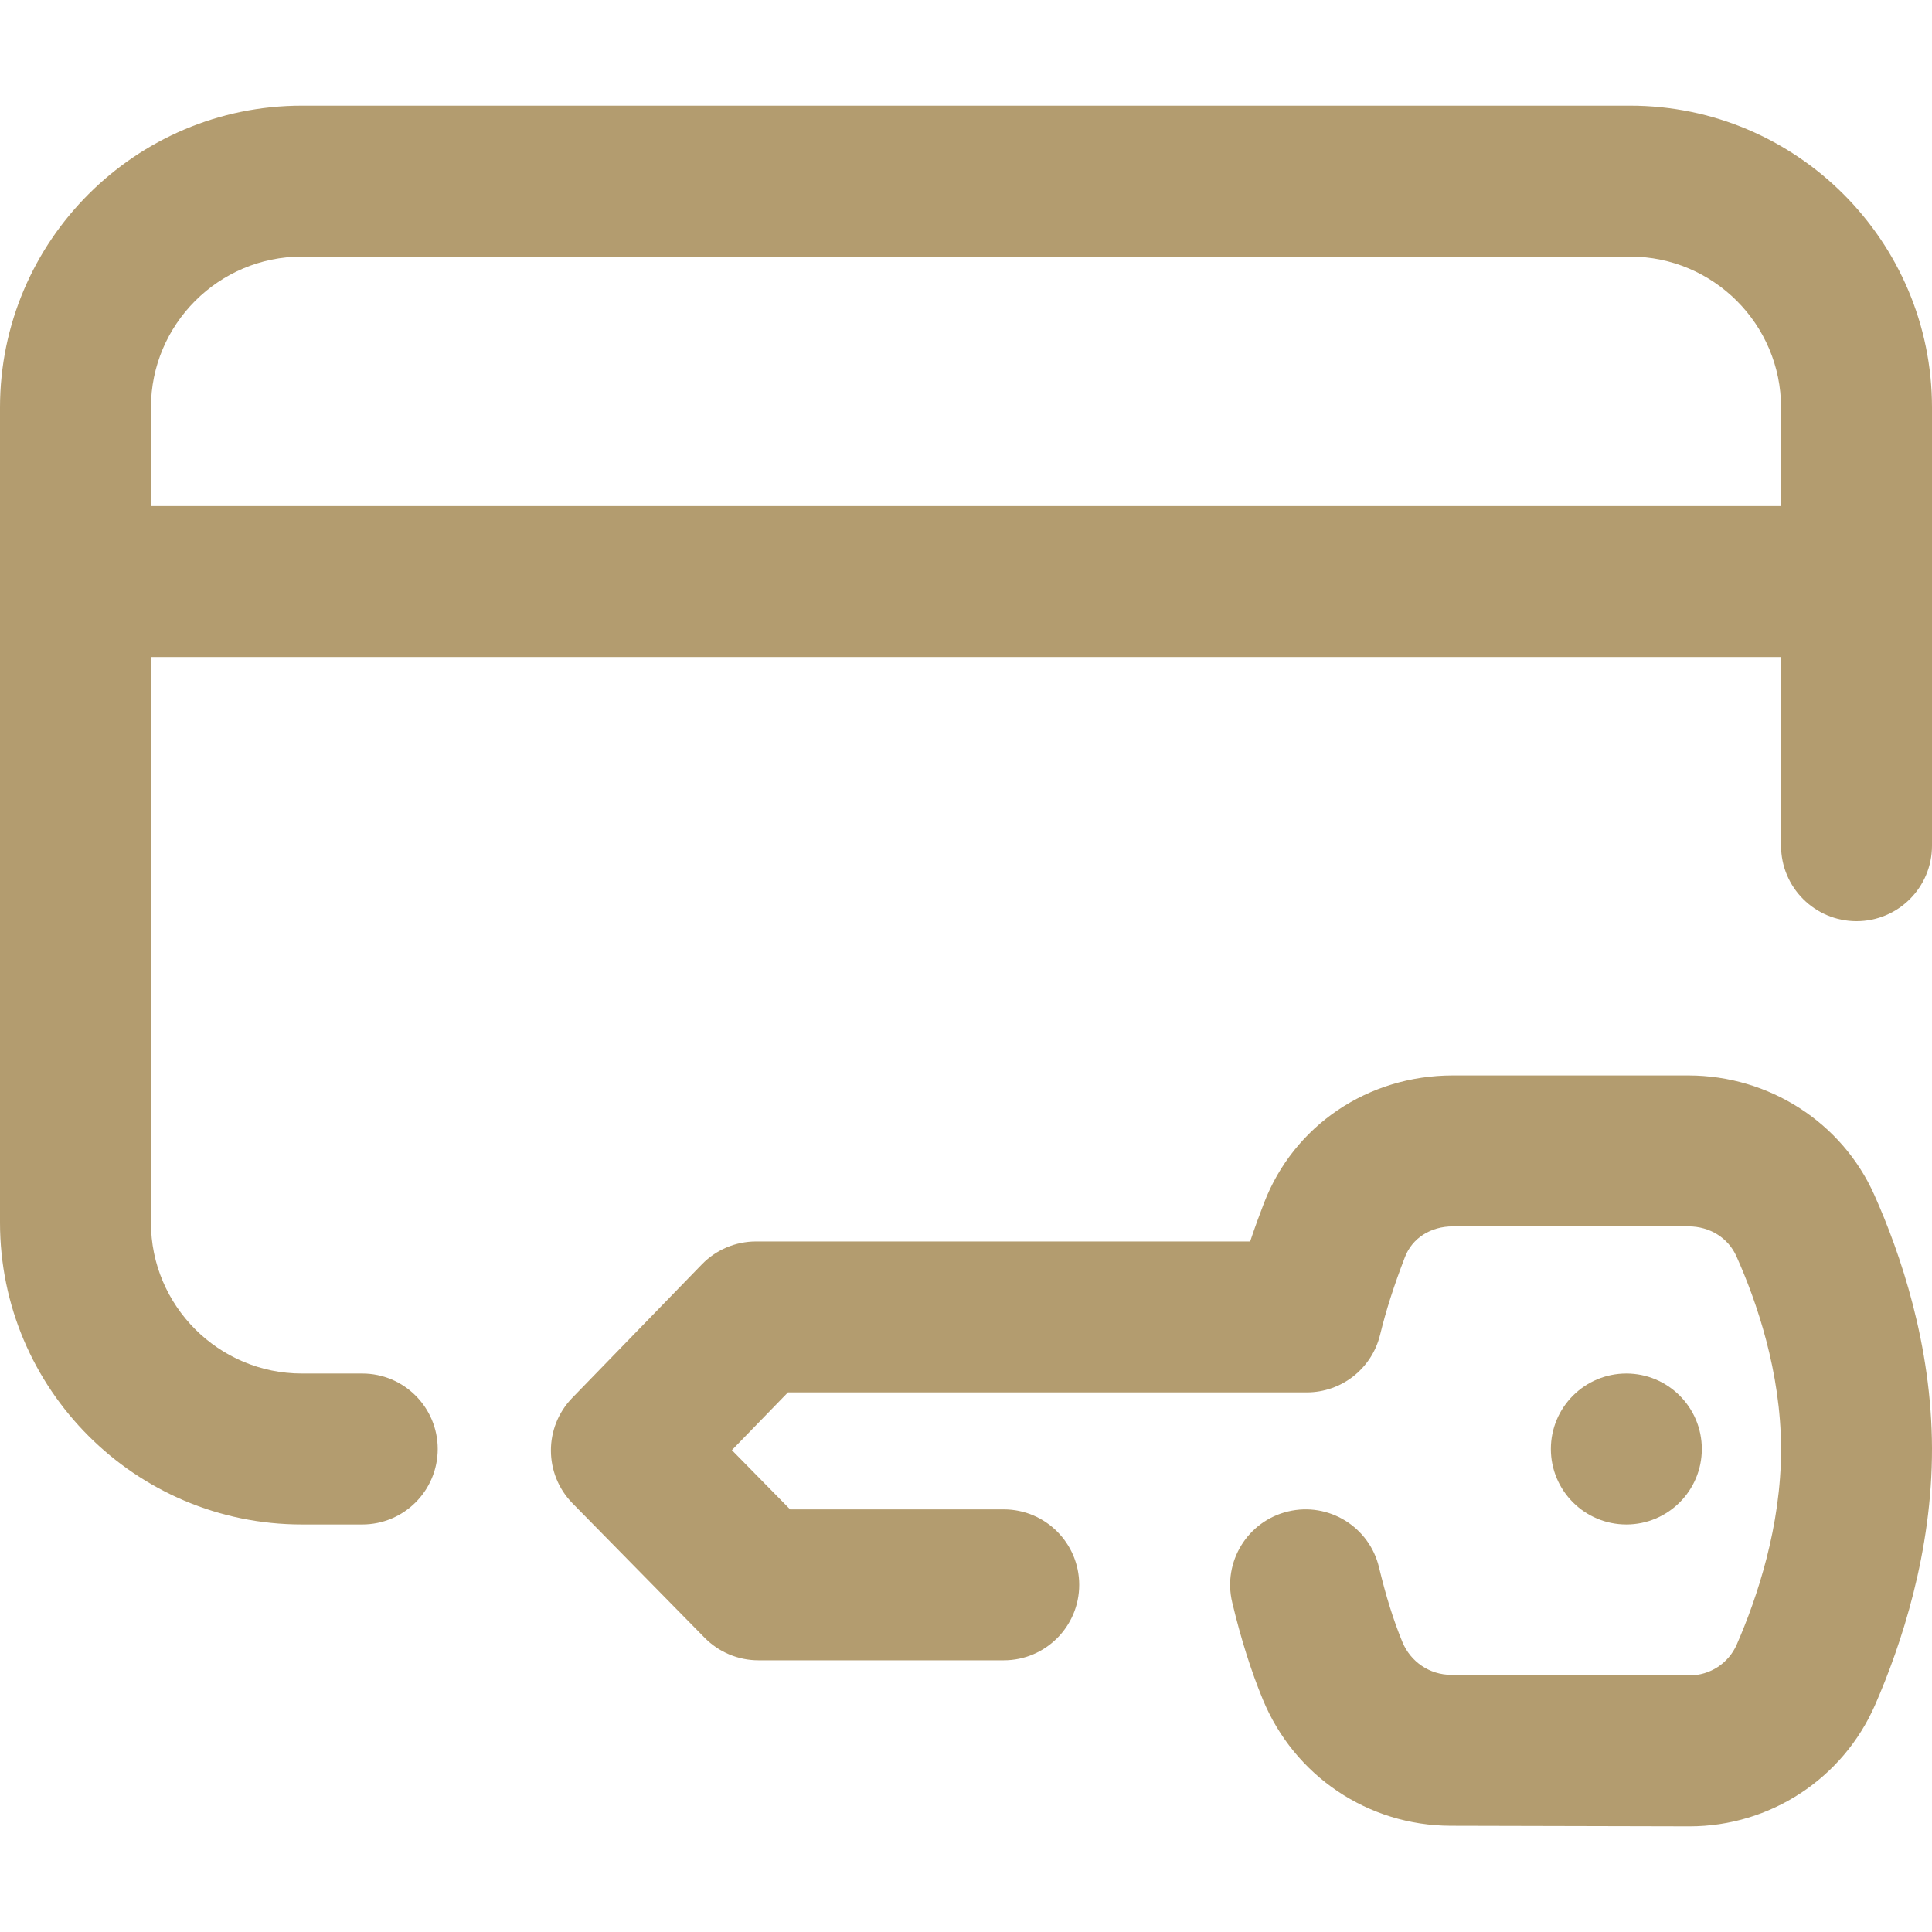 <?xml version="1.0"?>
<svg xmlns="http://www.w3.org/2000/svg" xmlns:xlink="http://www.w3.org/1999/xlink" version="1.1" id="Capa_1" x="0px" y="0px" viewBox="0 0 512 512" style="enable-background:new 0 0 512 512;" xml:space="preserve" width="512px" height="512px"><g><g>
	<g>
		<g>
			<path d="M432,28H80C35.888,28,0,63.888,0,108v216c0,44.112,35.888,80,80,80h16c11.046,0,20-8.954,20-20c0-11.046-8.954-20-20-20     H80c-22.056,0-40-17.944-40-40V174.122h432v50c0,11.046,8.954,20,20,20c11.046,0,20-8.954,20-20V108     C512,63.888,476.112,28,432,28z M472,134.122H40V108c0-22.056,17.944-40,40-40h352c22.056,0,40,17.944,40,40V134.122z" data-original="#000000" class="active-path" data-old_color="#b39c6F" fill="#b39c6F"/>
			<path d="M447.514,285h-62.372c-0.045,0-0.087,0-0.132,0c-22.501,0-42.131,13.26-50.03,33.808     c-1.051,2.734-2.336,6.177-3.678,10.193H200.356c-5.408,0-10.583,2.189-14.35,6.068l-34.356,35.388     c-7.567,7.794-7.529,20.203,0.085,27.95l35,35.612C190.496,437.845,195.636,440,201,440h65c11.046,0,20-8.954,20-20     c0-11.046-8.954-20-20-20h-56.614l-15.428-15.698L208.814,369h137.492c9.213,0,17.234-6.294,19.426-15.243     c1.618-6.609,3.649-12.96,6.585-20.598c1.936-5.036,6.798-8.159,12.74-8.159c0.013,0,0.026,0,0.039,0h62.371     c5.655,0.013,10.524,3.053,12.705,7.932c5.369,12.011,11.78,30.608,11.828,50.986c0.049,20.529-6.356,39.55-11.738,51.893     c-2.17,4.978-7.08,8.189-12.515,8.189c-0.011,0-0.021,0-0.032,0l-63.172-0.147c-5.657-0.014-10.718-3.432-12.895-8.71     c-2.339-5.67-4.366-12.146-6.198-19.798c-2.572-10.743-13.373-17.366-24.106-14.794c-10.742,2.571-17.366,13.364-14.794,24.106     c2.322,9.701,4.978,18.12,8.12,25.737c8.361,20.273,27.901,33.406,49.779,33.458L447.621,484c0.043,0,0.083,0,0.126,0     c21.351,0,40.647-12.63,49.181-32.201c6.912-15.852,15.136-40.512,15.072-67.975c-0.066-27.39-8.362-51.67-15.311-67.217     C488.128,297.456,468.844,285.05,447.514,285z" data-original="#000000" class="active-path" data-old_color="#b39c6F" fill="#b39c6F"/>
			<circle cx="431" cy="384" r="20" data-original="#000000" class="active-path" data-old_color="#b39c6F" fill="#b39c6F"/>
		</g>
	</g>
</g></g> </svg>
